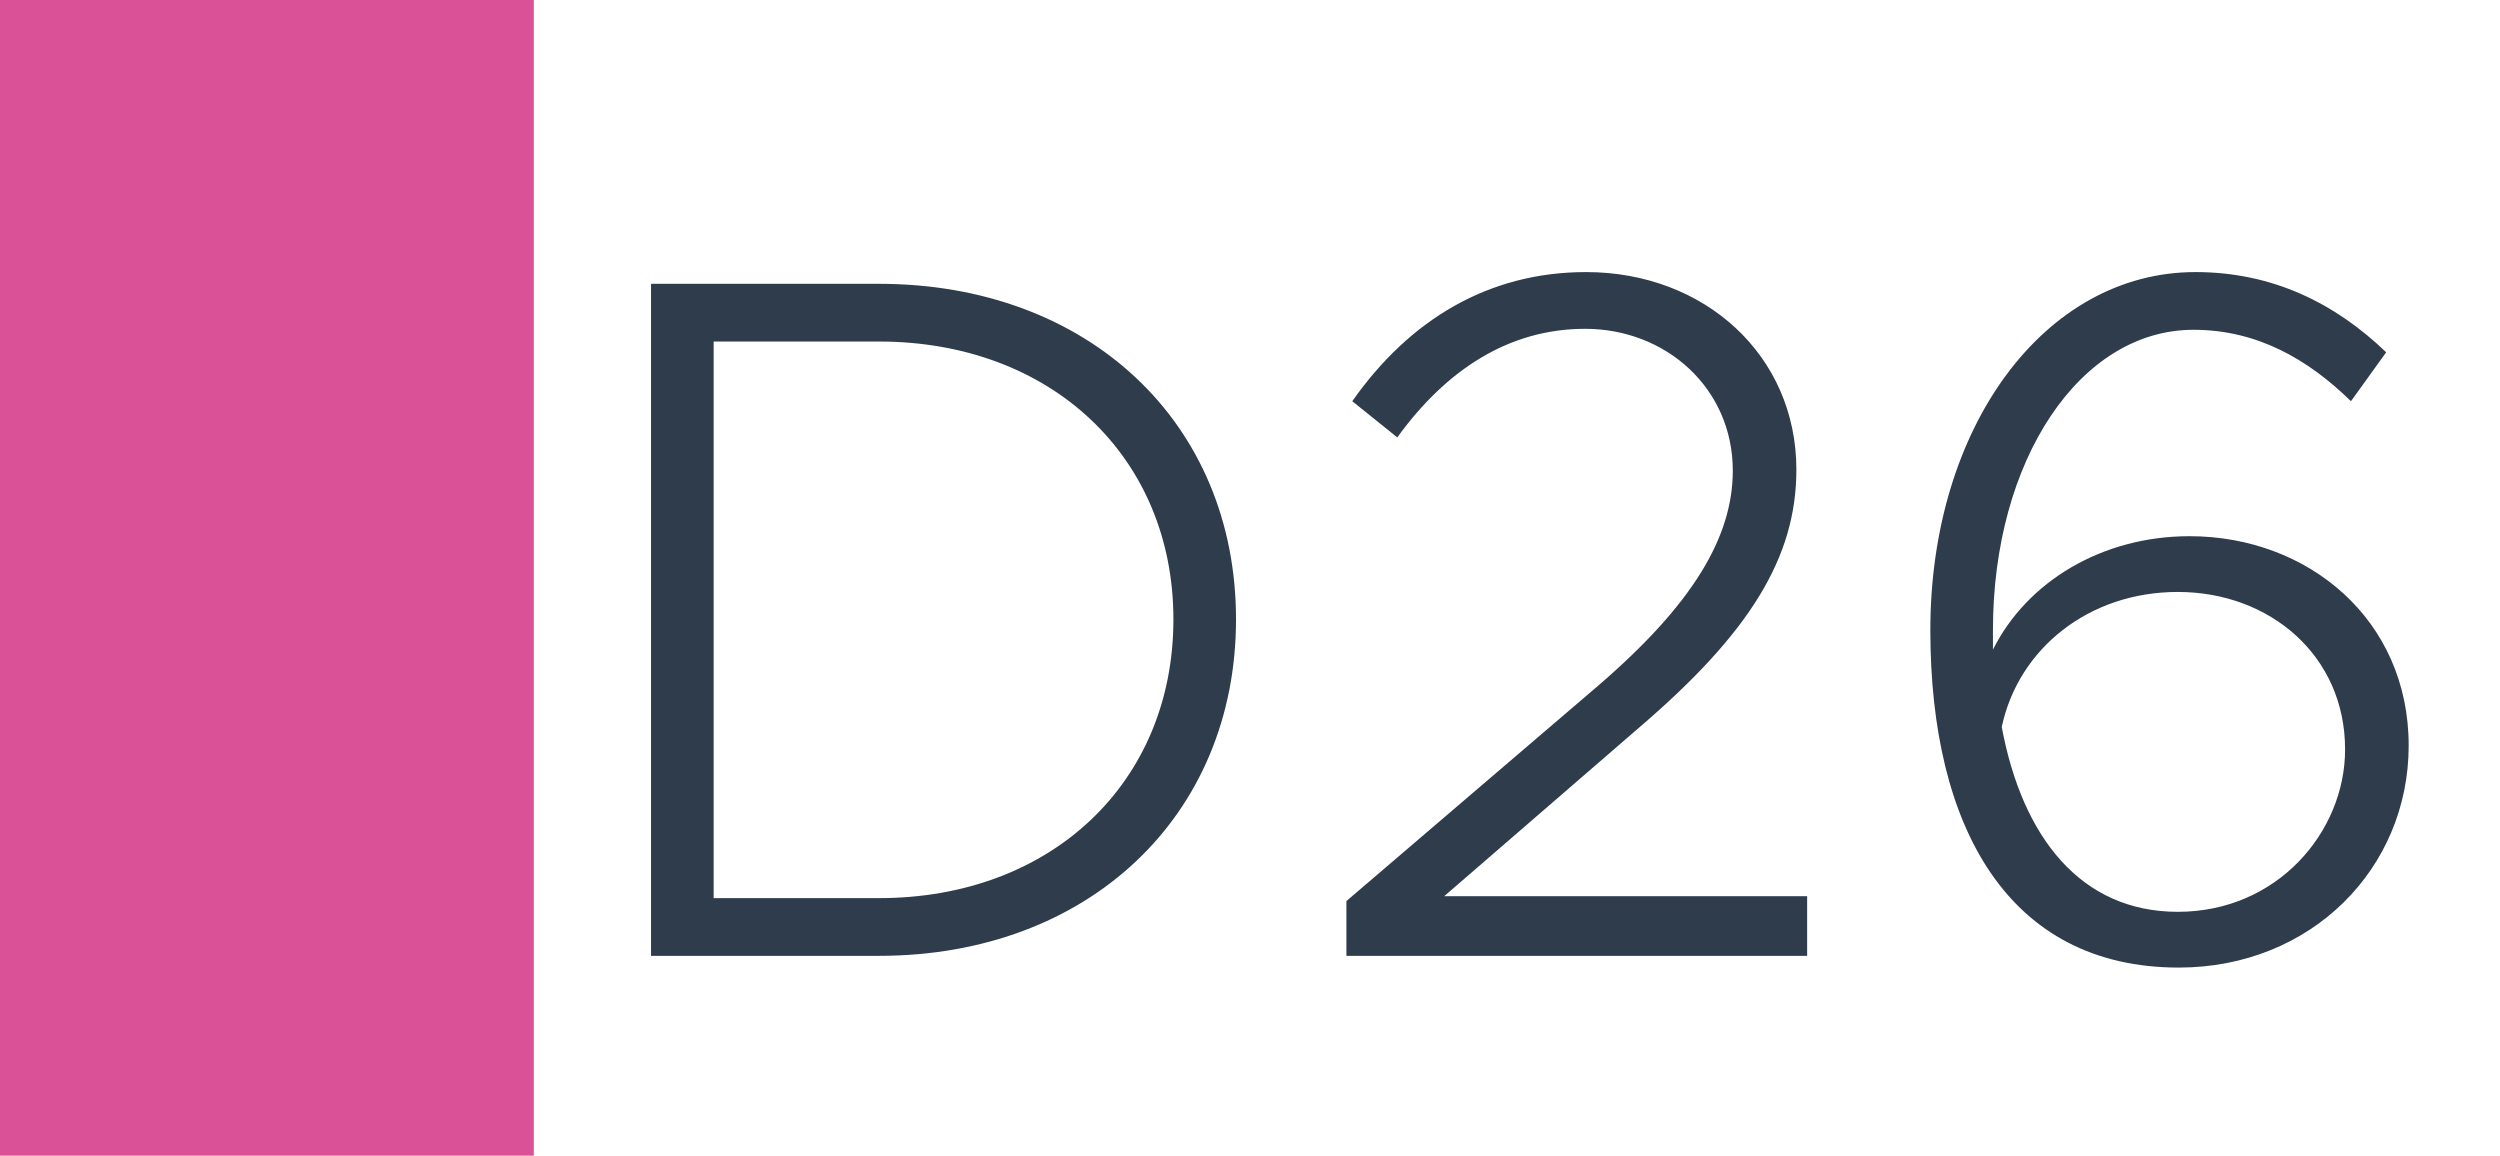 <svg width="1789" height="827" viewBox="0 0 1789 827" fill="none" xmlns="http://www.w3.org/2000/svg">
<rect width="1789" height="827" fill="white"/>
<rect width="382" height="827" fill="#DB5197"/>
<path d="M465.89 684V203.1H628.99C778.79 203.1 884.49 302.5 884.49 443.2C884.49 583.9 778.79 684 628.99 684H465.89ZM510.69 642.7H628.99C752.19 642.7 839.69 560.1 839.69 443.2C839.69 327 752.19 244.4 628.99 244.4H510.69V642.7ZM963.491 684V644.8L1142.69 491.5C1211.29 432.7 1239.99 384.4 1239.99 336.8C1239.99 278 1192.39 235.3 1134.29 235.3C1079.69 235.3 1034.89 264.7 999.891 313L967.691 287.1C1008.99 228.3 1065.69 194.7 1134.99 194.7C1219.69 194.7 1285.49 254.2 1285.49 336.1C1285.49 399.1 1251.89 453 1173.49 520.2L1033.49 641.3H1293.19V684H963.491ZM1566.85 383.7C1651.55 383.7 1723.65 443.2 1723.65 533.5C1723.65 621.7 1653.65 692.4 1559.15 692.4C1437.35 692.4 1381.35 592.3 1381.35 450.9C1381.35 305.3 1463.25 194.7 1571.05 194.7C1626.35 194.7 1671.15 217.1 1707.55 252.1L1682.35 287.1C1651.55 257 1615.15 236 1569.65 236C1488.45 236 1426.15 329.1 1426.15 450.9V464.9C1450.65 415.9 1504.55 383.7 1566.85 383.7ZM1558.45 652.5C1629.85 652.5 1678.15 595.1 1678.15 536.3C1678.15 469.1 1624.25 423.6 1558.45 423.6C1494.75 423.6 1444.35 464.2 1432.45 520.2C1447.15 599.3 1489.15 652.5 1558.45 652.5Z" fill="#2F3C4C"/>
</svg>
